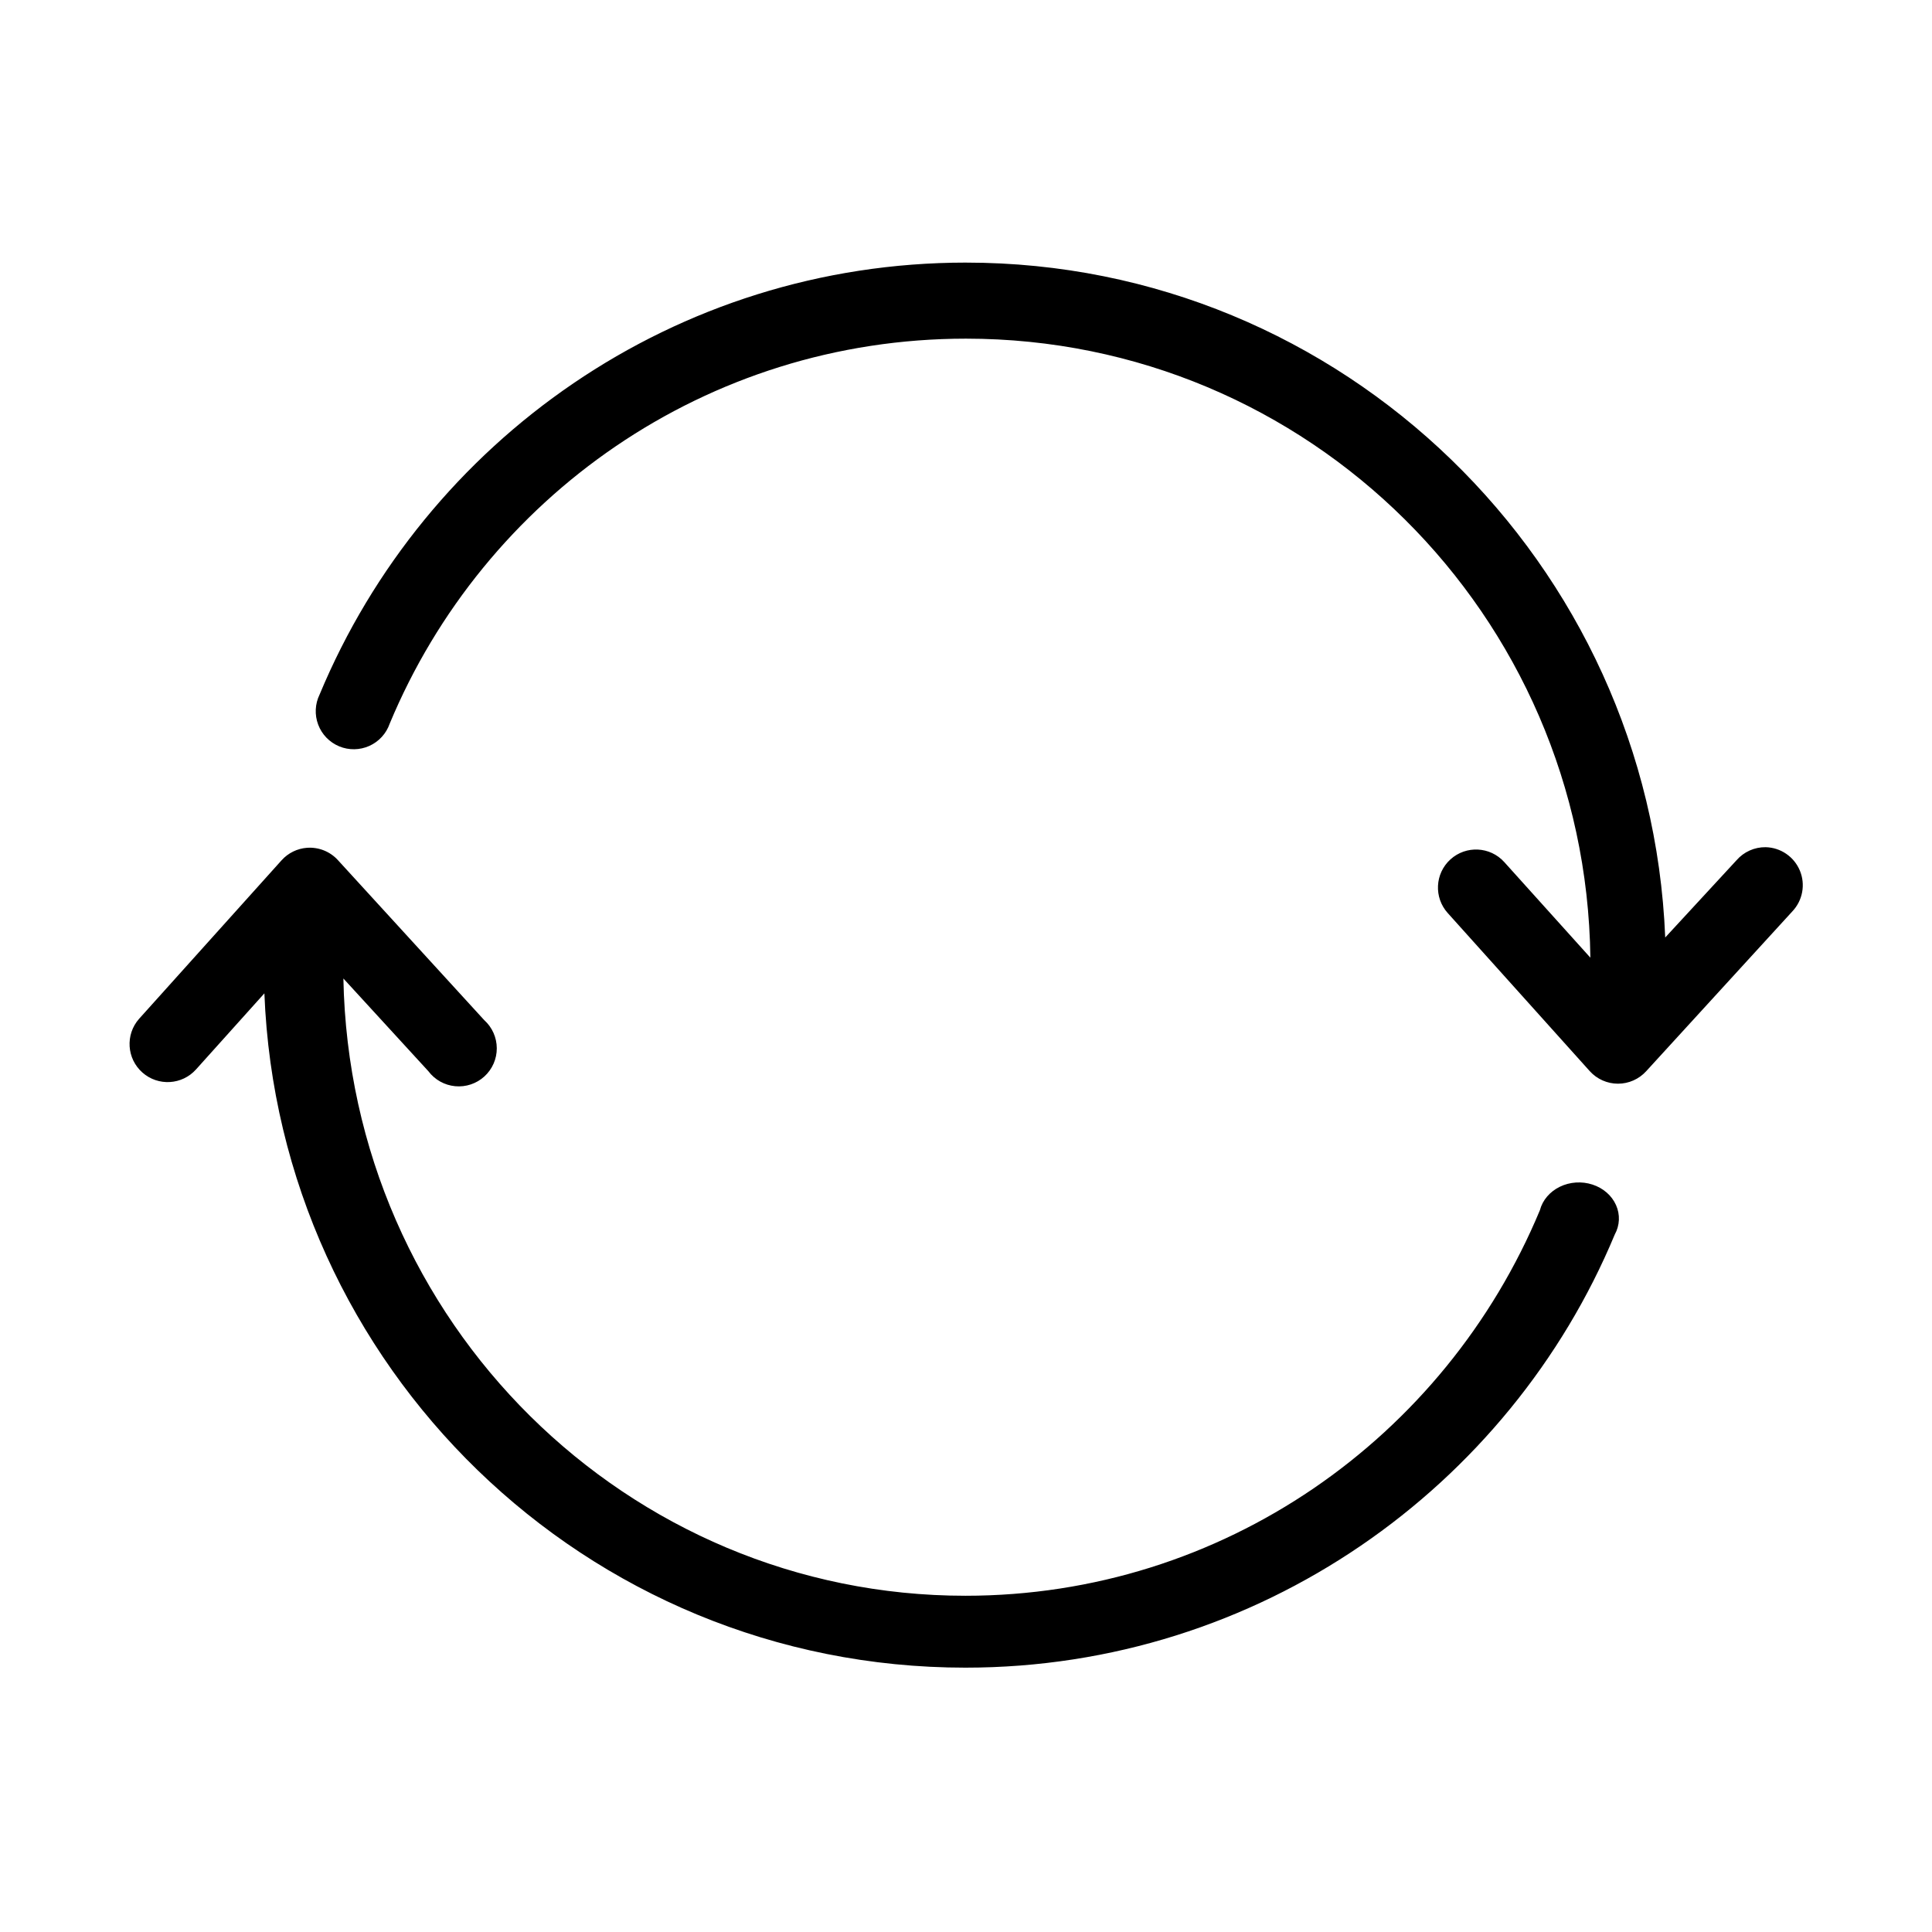 <?xml version="1.0" encoding="UTF-8"?>
<!-- Uploaded to: SVG Repo, www.svgrepo.com, Generator: SVG Repo Mixer Tools -->
<svg fill="#000000" width="800px" height="800px" version="1.1" viewBox="144 144 512 512" xmlns="http://www.w3.org/2000/svg">
 <path d="m400 213.59c-77.082 0-143.29 47.172-171.3 114.46-1.223 2.5-1.359 5.391-0.375 7.992 0.98 2.602 2.992 4.68 5.562 5.746 2.566 1.066 5.461 1.023 7.996-0.117 2.535-1.141 4.488-3.277 5.394-5.906 24.973-59.984 83.871-102.02 152.72-102.02 90.738 0 164.29 73.121 165.47 164.05l-22.828-25.348c-3.738-4.129-10.121-4.445-14.25-0.707s-4.445 10.117-0.707 14.246l37.629 41.883c1.91 2.113 4.625 3.32 7.477 3.32 2.852 0 5.566-1.207 7.481-3.32l38.73-42.352c2.738-2.894 3.516-7.129 1.984-10.805-1.535-3.68-5.09-6.109-9.07-6.199-2.957-0.035-5.777 1.234-7.715 3.461l-18.895 20.469c-4.016-99.262-85.445-178.85-185.3-178.85zm-174.6 155.08c-2.602 0.184-5.027 1.371-6.769 3.305l-37.789 42.039c-3.668 4.176-3.266 10.531 0.895 14.215 4.16 3.688 10.52 3.312 14.223-0.832l18.105-20.152c3.836 98.699 84.914 178.7 185.78 178.7 77.773 0 144.23-47.879 172.08-114.78 1.344-2.441 1.465-5.285 0.336-7.812-1.129-2.531-3.398-4.508-6.242-5.43-2.844-0.926-5.992-0.715-8.652 0.582-2.66 1.297-4.578 3.555-5.277 6.207-25.137 60.379-84.09 102.18-152.25 102.18-89.48 0-163.09-72.391-164.84-163.58l22.516 24.562c1.707 2.273 4.293 3.723 7.125 3.984 2.828 0.266 5.641-0.68 7.738-2.598 2.098-1.918 3.289-4.637 3.273-7.477-0.012-2.844-1.223-5.551-3.34-7.453l-38.73-42.352c-2.074-2.301-5.094-3.519-8.184-3.305z"/>
</svg>